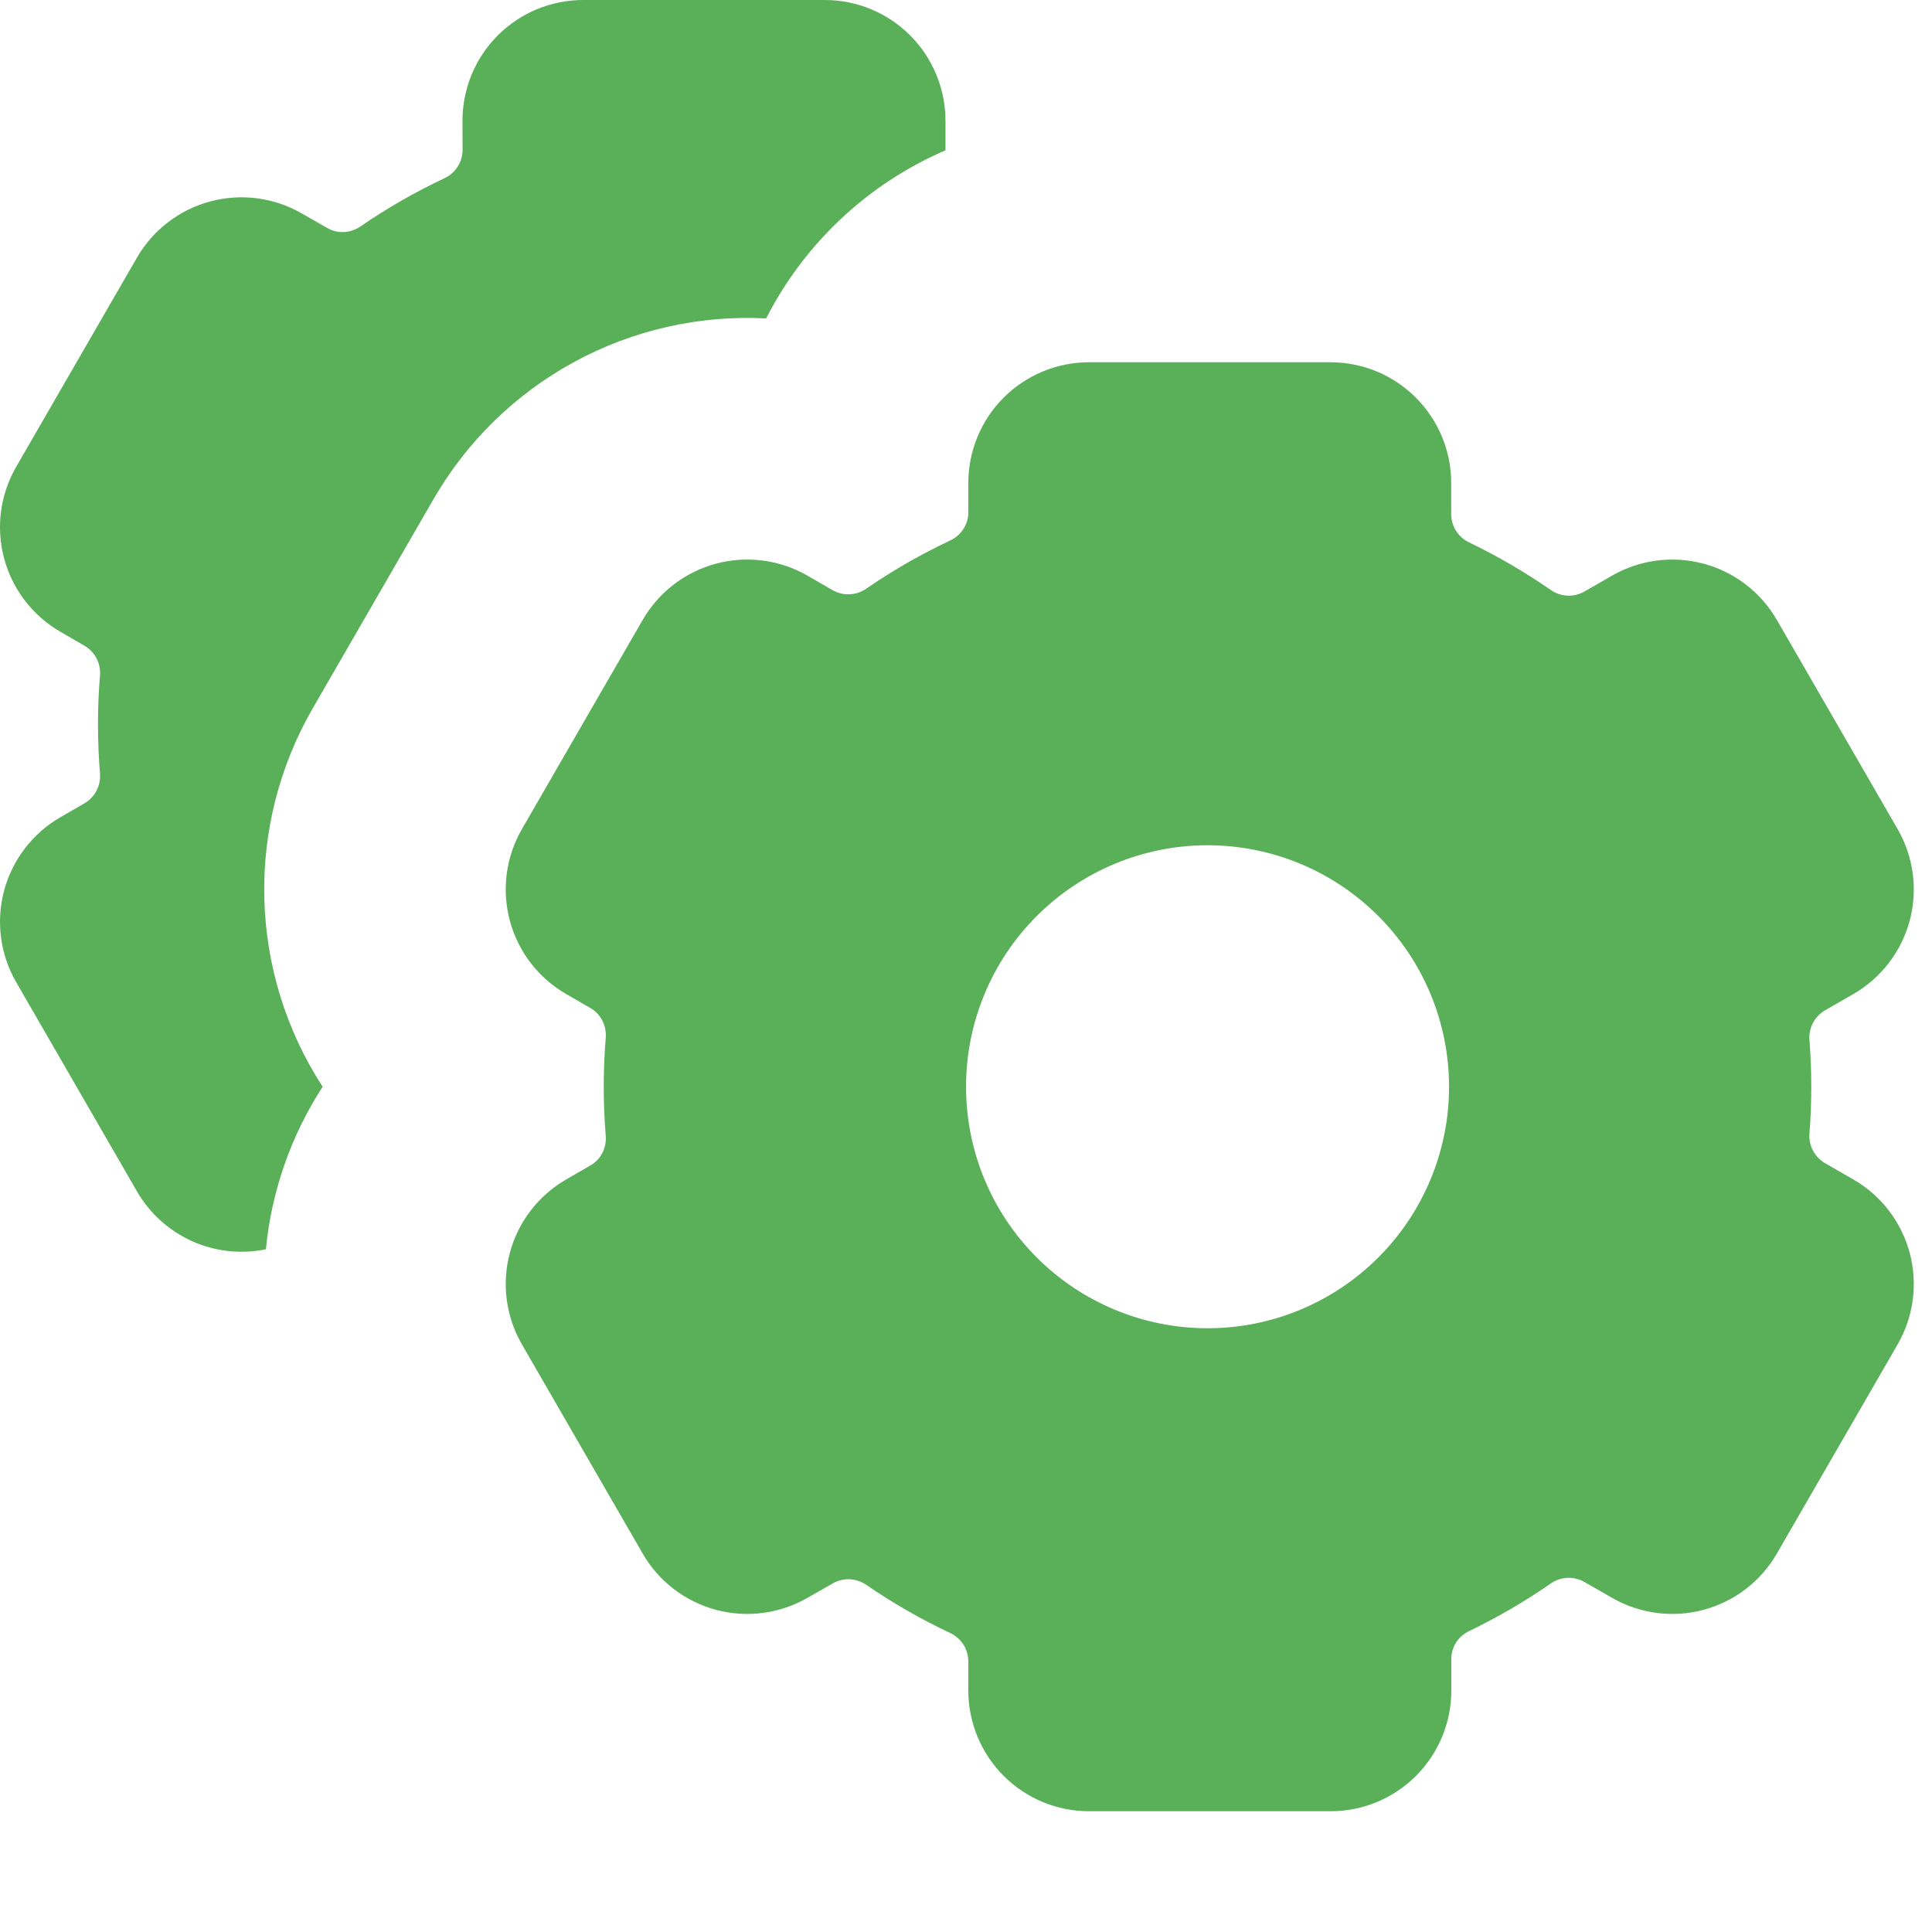 <?xml version="1.0" encoding="UTF-8"?> <svg xmlns="http://www.w3.org/2000/svg" width="40" height="40" viewBox="0 0 40 40" fill="none"><path d="M9.575 2.5C9.575 1.837 9.838 1.201 10.307 0.732C10.776 0.263 11.412 0 12.075 0L17.075 0C17.738 0 18.374 0.263 18.843 0.732C19.311 1.201 19.575 1.837 19.575 2.5V3.112C17.97 3.804 16.657 5.035 15.862 6.593C14.481 6.52 13.106 6.832 11.891 7.492C10.675 8.153 9.666 9.137 8.975 10.335L6.475 14.665C5.783 15.863 5.436 17.229 5.473 18.611C5.509 19.994 5.927 21.34 6.68 22.5C6.024 23.511 5.621 24.665 5.505 25.865C4.99 25.971 4.455 25.912 3.976 25.697C3.497 25.481 3.097 25.12 2.835 24.665L0.335 20.335C0.003 19.761 -0.086 19.078 0.085 18.438C0.257 17.798 0.676 17.252 1.25 16.92L1.755 16.628C1.86 16.565 1.945 16.475 2 16.366C2.056 16.258 2.08 16.136 2.07 16.015C2.015 15.339 2.015 14.661 2.07 13.985C2.08 13.864 2.056 13.742 2 13.634C1.945 13.525 1.86 13.435 1.755 13.373L1.25 13.08C0.676 12.748 0.257 12.202 0.085 11.562C-0.086 10.922 0.003 10.239 0.335 9.665L2.835 5.335C3.166 4.761 3.712 4.342 4.353 4.17C4.993 3.999 5.676 4.088 6.25 4.42L6.775 4.72C6.987 4.845 7.255 4.83 7.46 4.69C8.01 4.312 8.591 3.978 9.202 3.69C9.313 3.638 9.407 3.557 9.473 3.454C9.54 3.351 9.576 3.232 9.577 3.11L9.575 2.5Z" fill="#5AB058"></path><path d="M22.548 7.5C21.885 7.5 21.249 7.763 20.78 8.232C20.311 8.701 20.048 9.337 20.048 10V10.61C20.048 10.86 19.898 11.085 19.673 11.19C19.066 11.476 18.484 11.81 17.931 12.19C17.831 12.259 17.714 12.298 17.593 12.304C17.472 12.31 17.352 12.281 17.246 12.223L16.721 11.92C16.146 11.588 15.464 11.499 14.824 11.67C14.183 11.842 13.637 12.261 13.306 12.835L10.806 17.165C10.474 17.739 10.384 18.422 10.556 19.062C10.727 19.702 11.146 20.248 11.721 20.58L12.226 20.872C12.441 20.997 12.561 21.235 12.541 21.485C12.486 22.16 12.486 22.84 12.541 23.515C12.561 23.765 12.441 24.005 12.226 24.128L11.721 24.42C11.146 24.752 10.727 25.298 10.556 25.938C10.384 26.578 10.474 27.261 10.806 27.835L13.306 32.165C13.637 32.739 14.183 33.158 14.824 33.33C15.464 33.501 16.146 33.411 16.721 33.08L17.246 32.78C17.351 32.721 17.471 32.692 17.592 32.697C17.713 32.703 17.831 32.742 17.931 32.81C18.481 33.188 19.061 33.522 19.673 33.81C19.784 33.862 19.878 33.944 19.944 34.046C20.01 34.149 20.046 34.268 20.048 34.39V35C20.048 35.663 20.311 36.299 20.78 36.768C21.249 37.237 21.885 37.5 22.548 37.5H27.548C28.211 37.5 28.847 37.237 29.316 36.768C29.785 36.299 30.048 35.663 30.048 35V34.347C30.048 34.097 30.193 33.875 30.416 33.77C31.007 33.485 31.572 33.156 32.111 32.782C32.211 32.713 32.328 32.673 32.45 32.668C32.571 32.662 32.692 32.691 32.798 32.75L33.373 33.08C33.947 33.411 34.63 33.501 35.27 33.33C35.911 33.158 36.457 32.739 36.788 32.165L39.288 27.835C39.62 27.261 39.709 26.578 39.538 25.938C39.366 25.298 38.947 24.752 38.373 24.42L37.778 24.078C37.674 24.015 37.589 23.925 37.533 23.817C37.478 23.71 37.453 23.588 37.463 23.468C37.513 22.823 37.513 22.177 37.463 21.532C37.453 21.412 37.478 21.29 37.533 21.183C37.589 21.075 37.674 20.985 37.778 20.922L38.373 20.58C38.947 20.248 39.366 19.702 39.538 19.062C39.709 18.422 39.62 17.739 39.288 17.165L36.788 12.835C36.457 12.261 35.911 11.842 35.27 11.67C34.63 11.499 33.947 11.588 33.373 11.92L32.798 12.25C32.692 12.309 32.571 12.338 32.45 12.332C32.328 12.326 32.211 12.287 32.111 12.217C31.572 11.844 31.006 11.514 30.416 11.23C30.307 11.178 30.214 11.097 30.149 10.995C30.084 10.893 30.048 10.776 30.046 10.655V10C30.046 9.337 29.782 8.701 29.313 8.232C28.845 7.763 28.209 7.5 27.546 7.5H22.546H22.548ZM30.001 22.5C30.001 23.826 29.474 25.098 28.536 26.035C27.599 26.973 26.327 27.5 25.001 27.5C23.675 27.5 22.403 26.973 21.465 26.035C20.527 25.098 20.001 23.826 20.001 22.5C20.001 21.174 20.527 19.902 21.465 18.965C22.403 18.027 23.675 17.5 25.001 17.5C26.327 17.5 27.599 18.027 28.536 18.965C29.474 19.902 30.001 21.174 30.001 22.5Z" fill="#5AB058"></path></svg> 